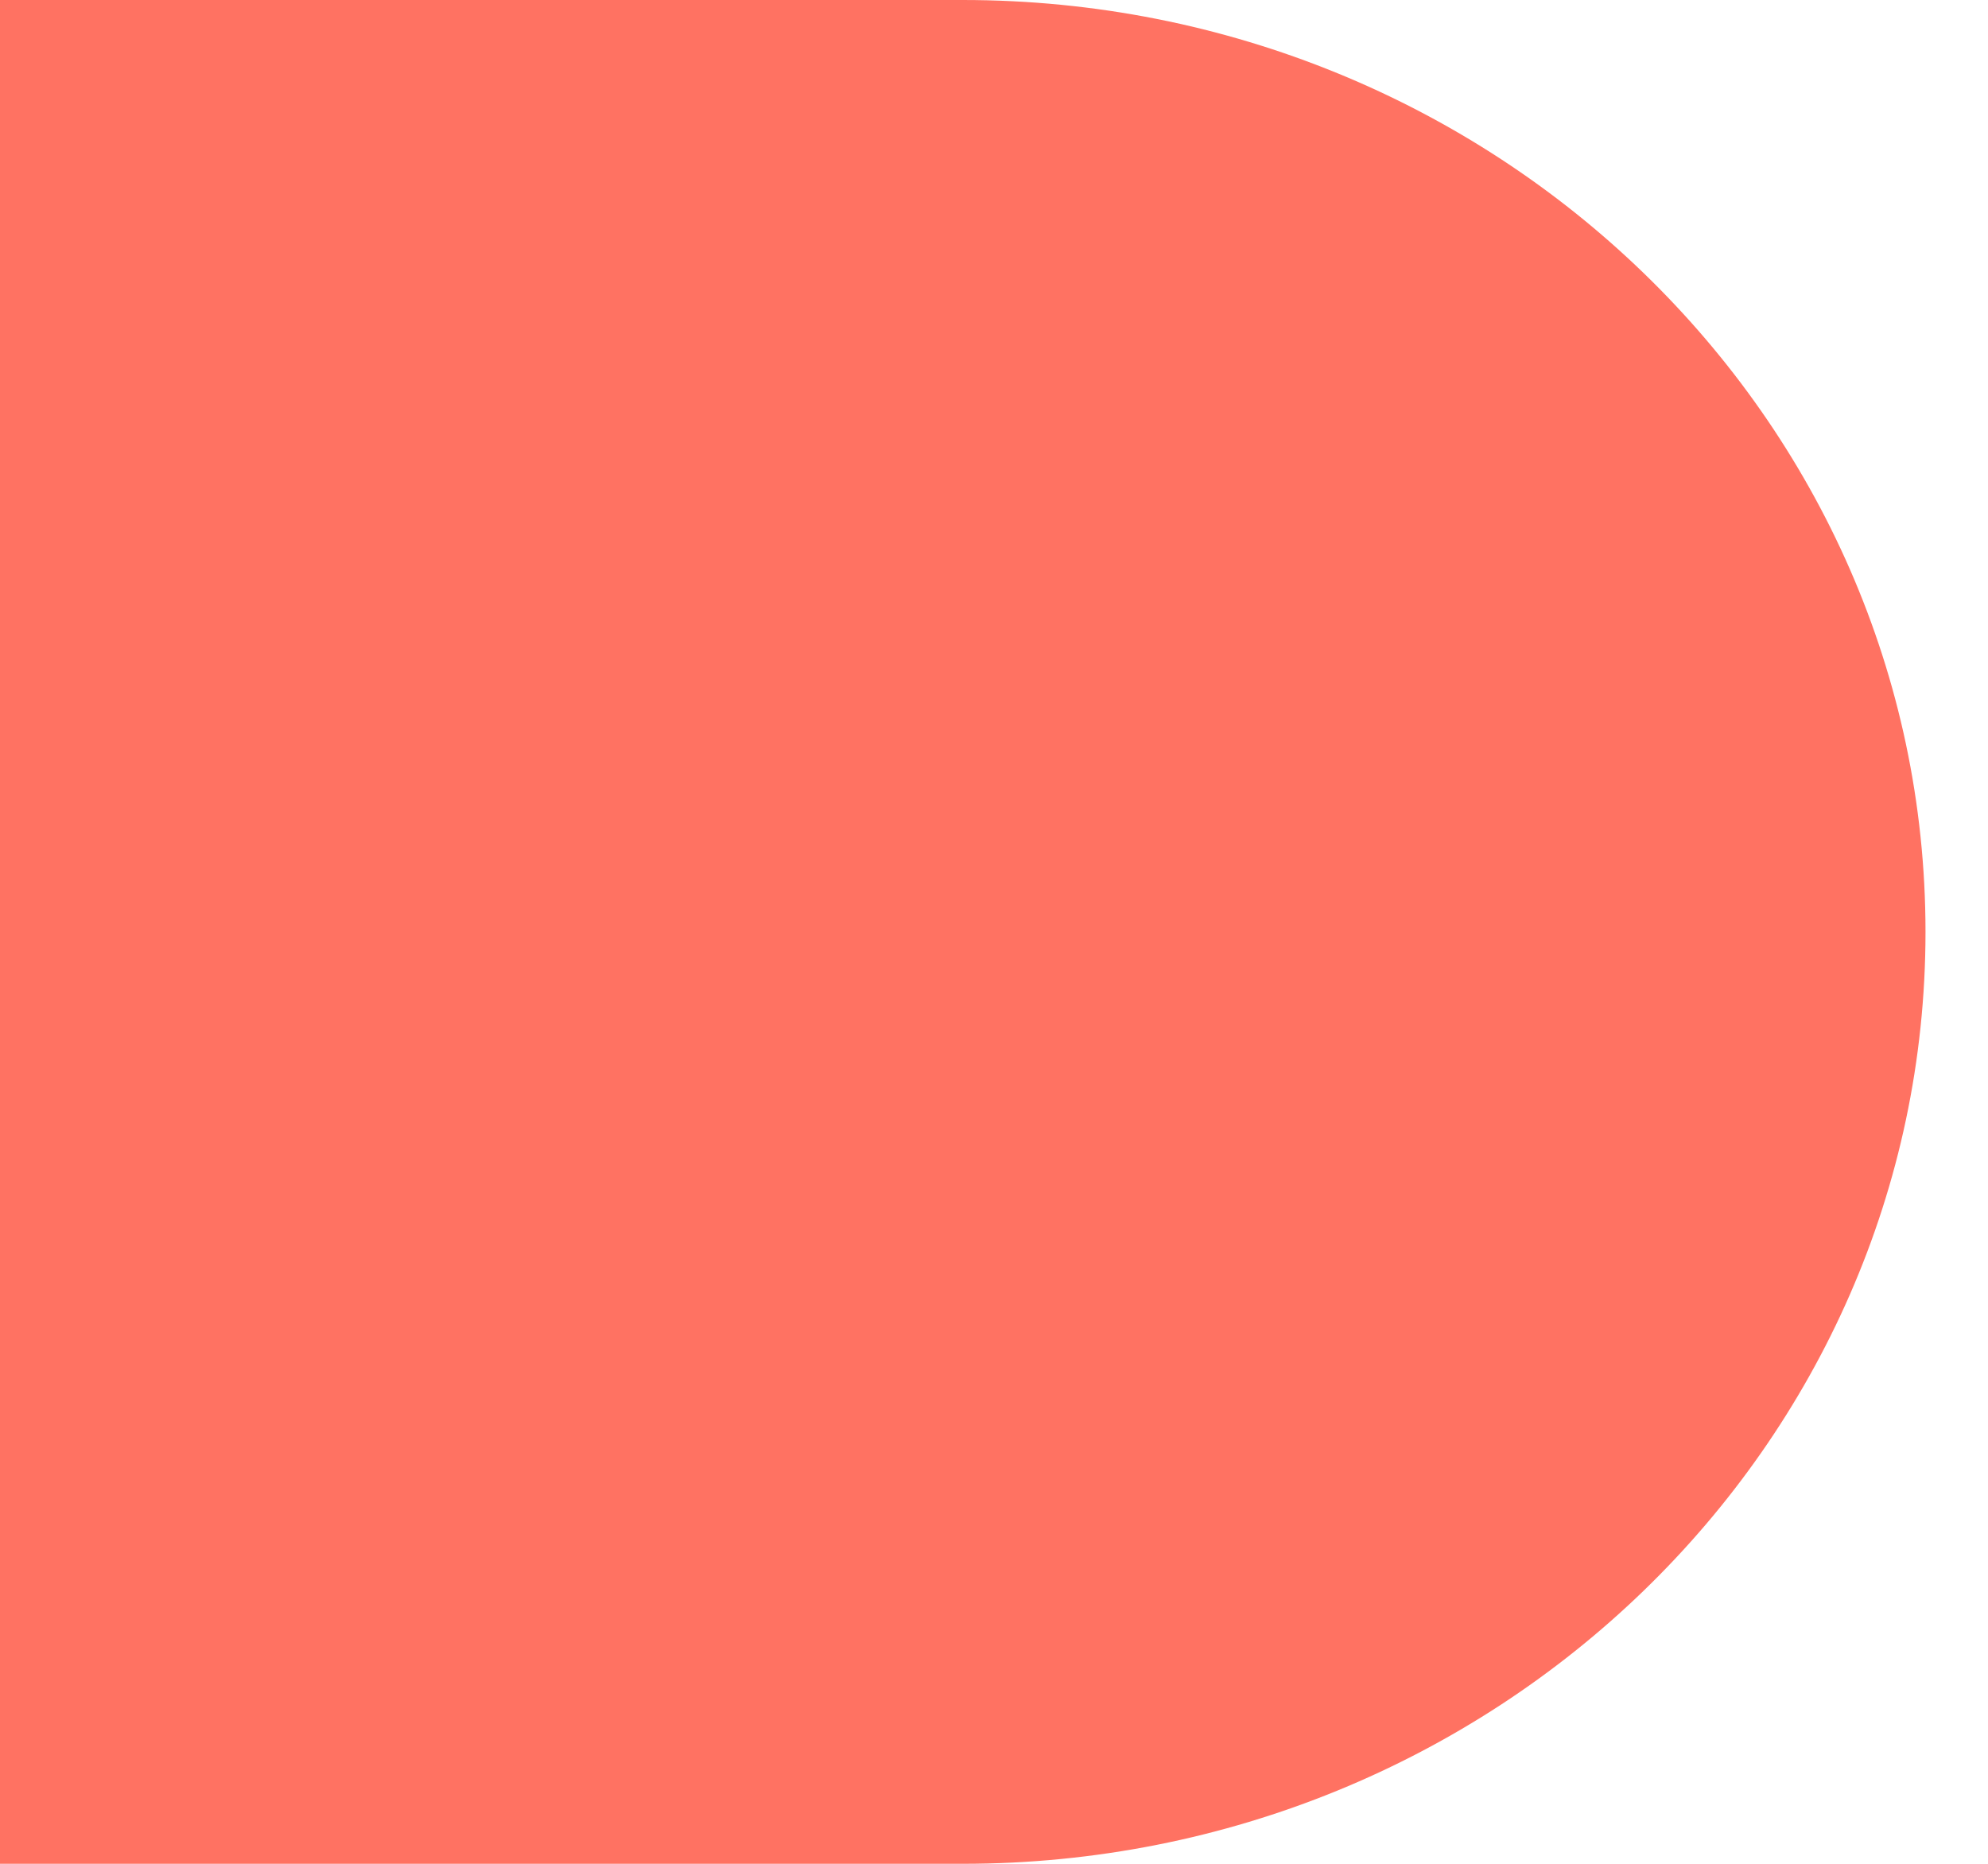 <?xml version="1.0" encoding="utf-8"?>
<svg xmlns="http://www.w3.org/2000/svg" fill="none" height="100%" overflow="visible" preserveAspectRatio="none" style="display: block;" viewBox="0 0 16 15" width="100%">
<path d="M0 0V15H7.748C12.028 15 15.497 11.642 15.497 7.5C15.497 3.358 12.028 0 7.748 0H0Z" fill="#FF7262" id="Vector"/>
</svg>